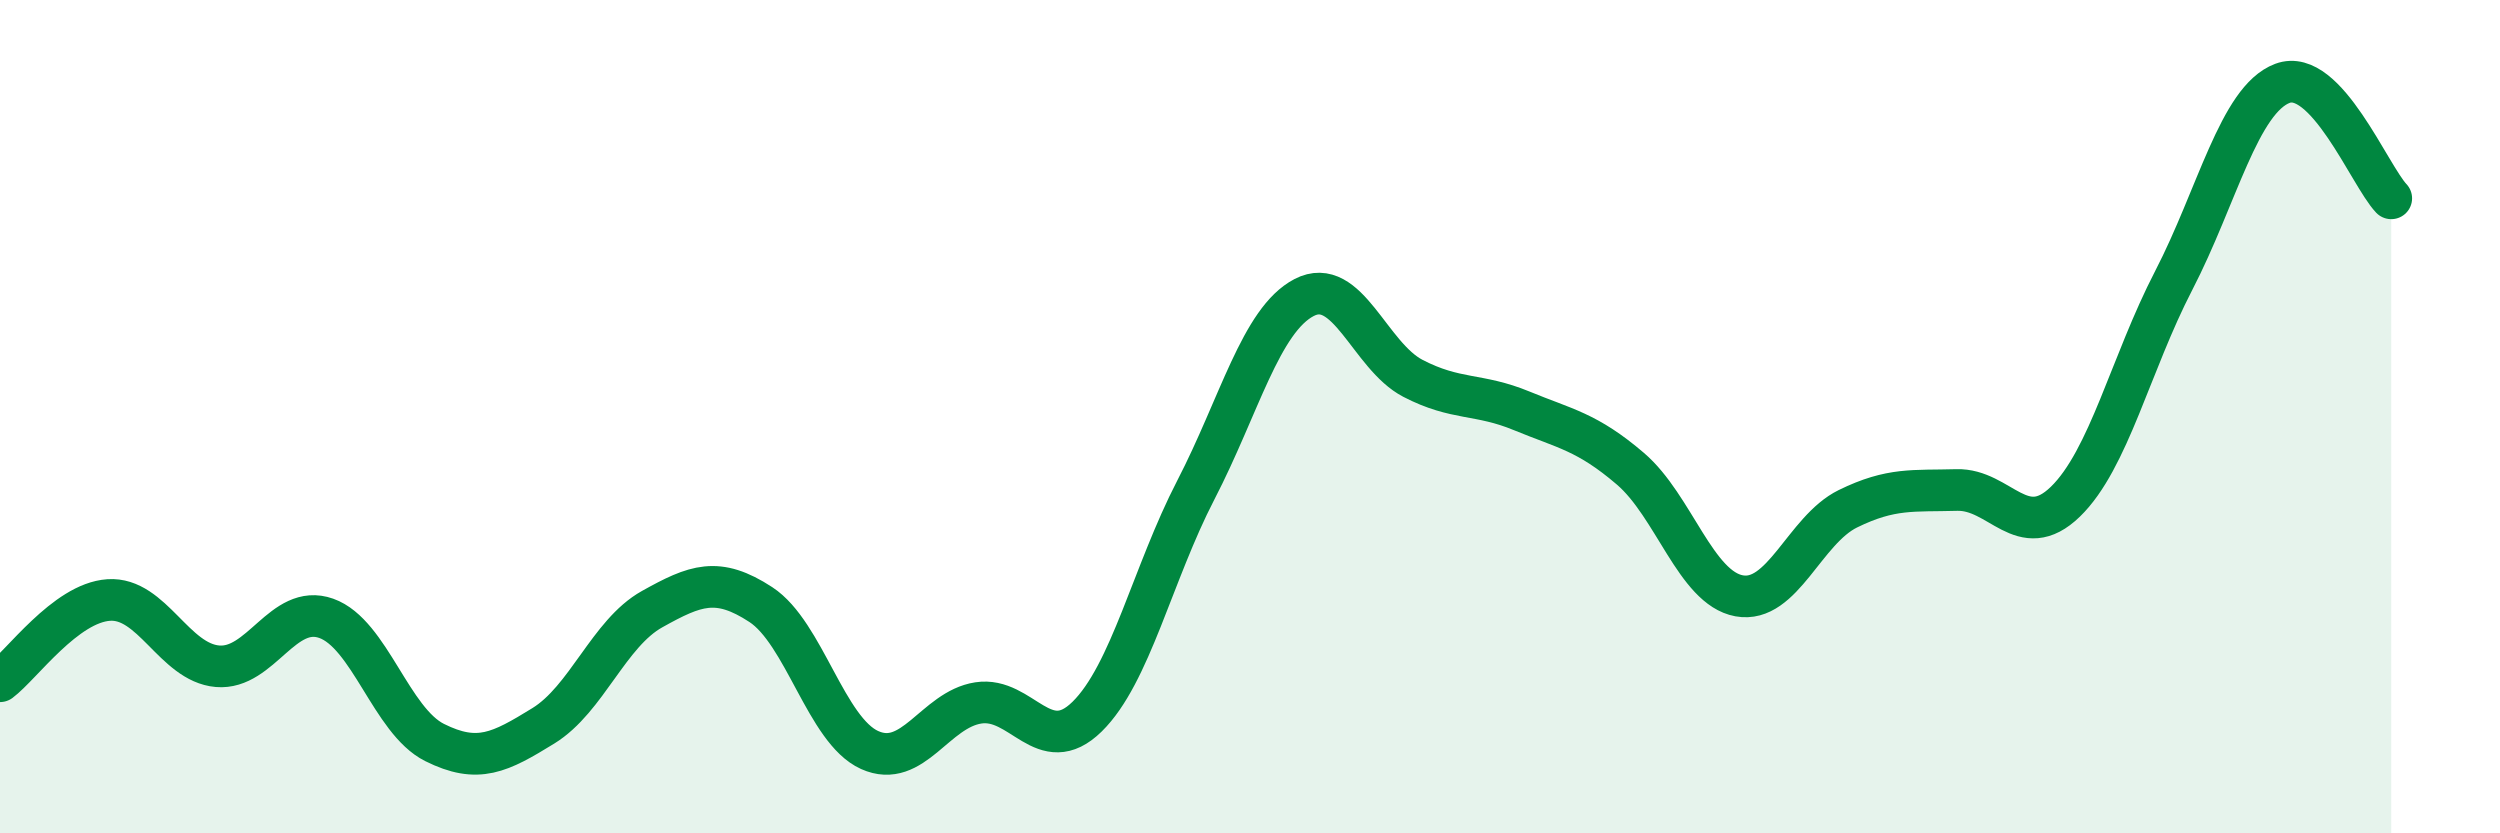 
    <svg width="60" height="20" viewBox="0 0 60 20" xmlns="http://www.w3.org/2000/svg">
      <path
        d="M 0,16.35 C 0.52,15.96 1.57,14.47 2.61,14.4 C 3.65,14.33 4.18,15.9 5.22,15.99 C 6.26,16.08 6.79,14.47 7.83,14.84 C 8.87,15.21 9.39,17.3 10.43,17.82 C 11.47,18.34 12,18.06 13.04,17.42 C 14.08,16.78 14.61,15.2 15.65,14.62 C 16.69,14.04 17.22,13.83 18.26,14.51 C 19.3,15.19 19.83,17.53 20.87,18 C 21.91,18.47 22.44,17.03 23.48,16.87 C 24.52,16.71 25.05,18.22 26.09,17.2 C 27.13,16.18 27.66,13.77 28.7,11.76 C 29.74,9.75 30.26,7.68 31.3,7.14 C 32.34,6.6 32.87,8.54 33.91,9.08 C 34.95,9.62 35.48,9.43 36.52,9.86 C 37.56,10.29 38.09,10.36 39.13,11.25 C 40.17,12.14 40.7,14.11 41.74,14.3 C 42.78,14.49 43.31,12.72 44.35,12.21 C 45.39,11.7 45.92,11.79 46.96,11.76 C 48,11.73 48.53,13.05 49.57,12.04 C 50.61,11.03 51.13,8.74 52.17,6.73 C 53.21,4.72 53.74,2.39 54.78,2 C 55.82,1.61 56.87,4.21 57.39,4.76L57.39 20L0 20Z"
        fill="#008740"
        opacity="0.1"
        stroke-linecap="round"
        stroke-linejoin="round"
      />
      <path
        d="M 0,16.35 C 0.52,15.96 1.57,14.47 2.61,14.4 C 3.65,14.33 4.18,15.9 5.22,15.99 C 6.26,16.08 6.79,14.47 7.83,14.84 C 8.87,15.21 9.39,17.3 10.43,17.82 C 11.47,18.34 12,18.06 13.04,17.42 C 14.08,16.78 14.61,15.2 15.65,14.62 C 16.69,14.04 17.22,13.83 18.26,14.51 C 19.3,15.19 19.83,17.53 20.87,18 C 21.91,18.47 22.44,17.03 23.48,16.87 C 24.52,16.71 25.05,18.22 26.09,17.2 C 27.13,16.18 27.66,13.77 28.7,11.76 C 29.74,9.75 30.26,7.68 31.3,7.14 C 32.34,6.6 32.87,8.54 33.91,9.08 C 34.95,9.62 35.48,9.43 36.52,9.86 C 37.56,10.29 38.09,10.36 39.13,11.25 C 40.17,12.14 40.7,14.11 41.74,14.3 C 42.78,14.49 43.31,12.72 44.35,12.21 C 45.39,11.7 45.92,11.79 46.96,11.76 C 48,11.73 48.53,13.05 49.57,12.04 C 50.61,11.03 51.13,8.74 52.17,6.73 C 53.21,4.72 53.74,2.39 54.78,2 C 55.82,1.61 56.87,4.21 57.39,4.76"
        stroke="#008740"
        stroke-width="1"
        fill="none"
        stroke-linecap="round"
        stroke-linejoin="round"
      />
    </svg>
  